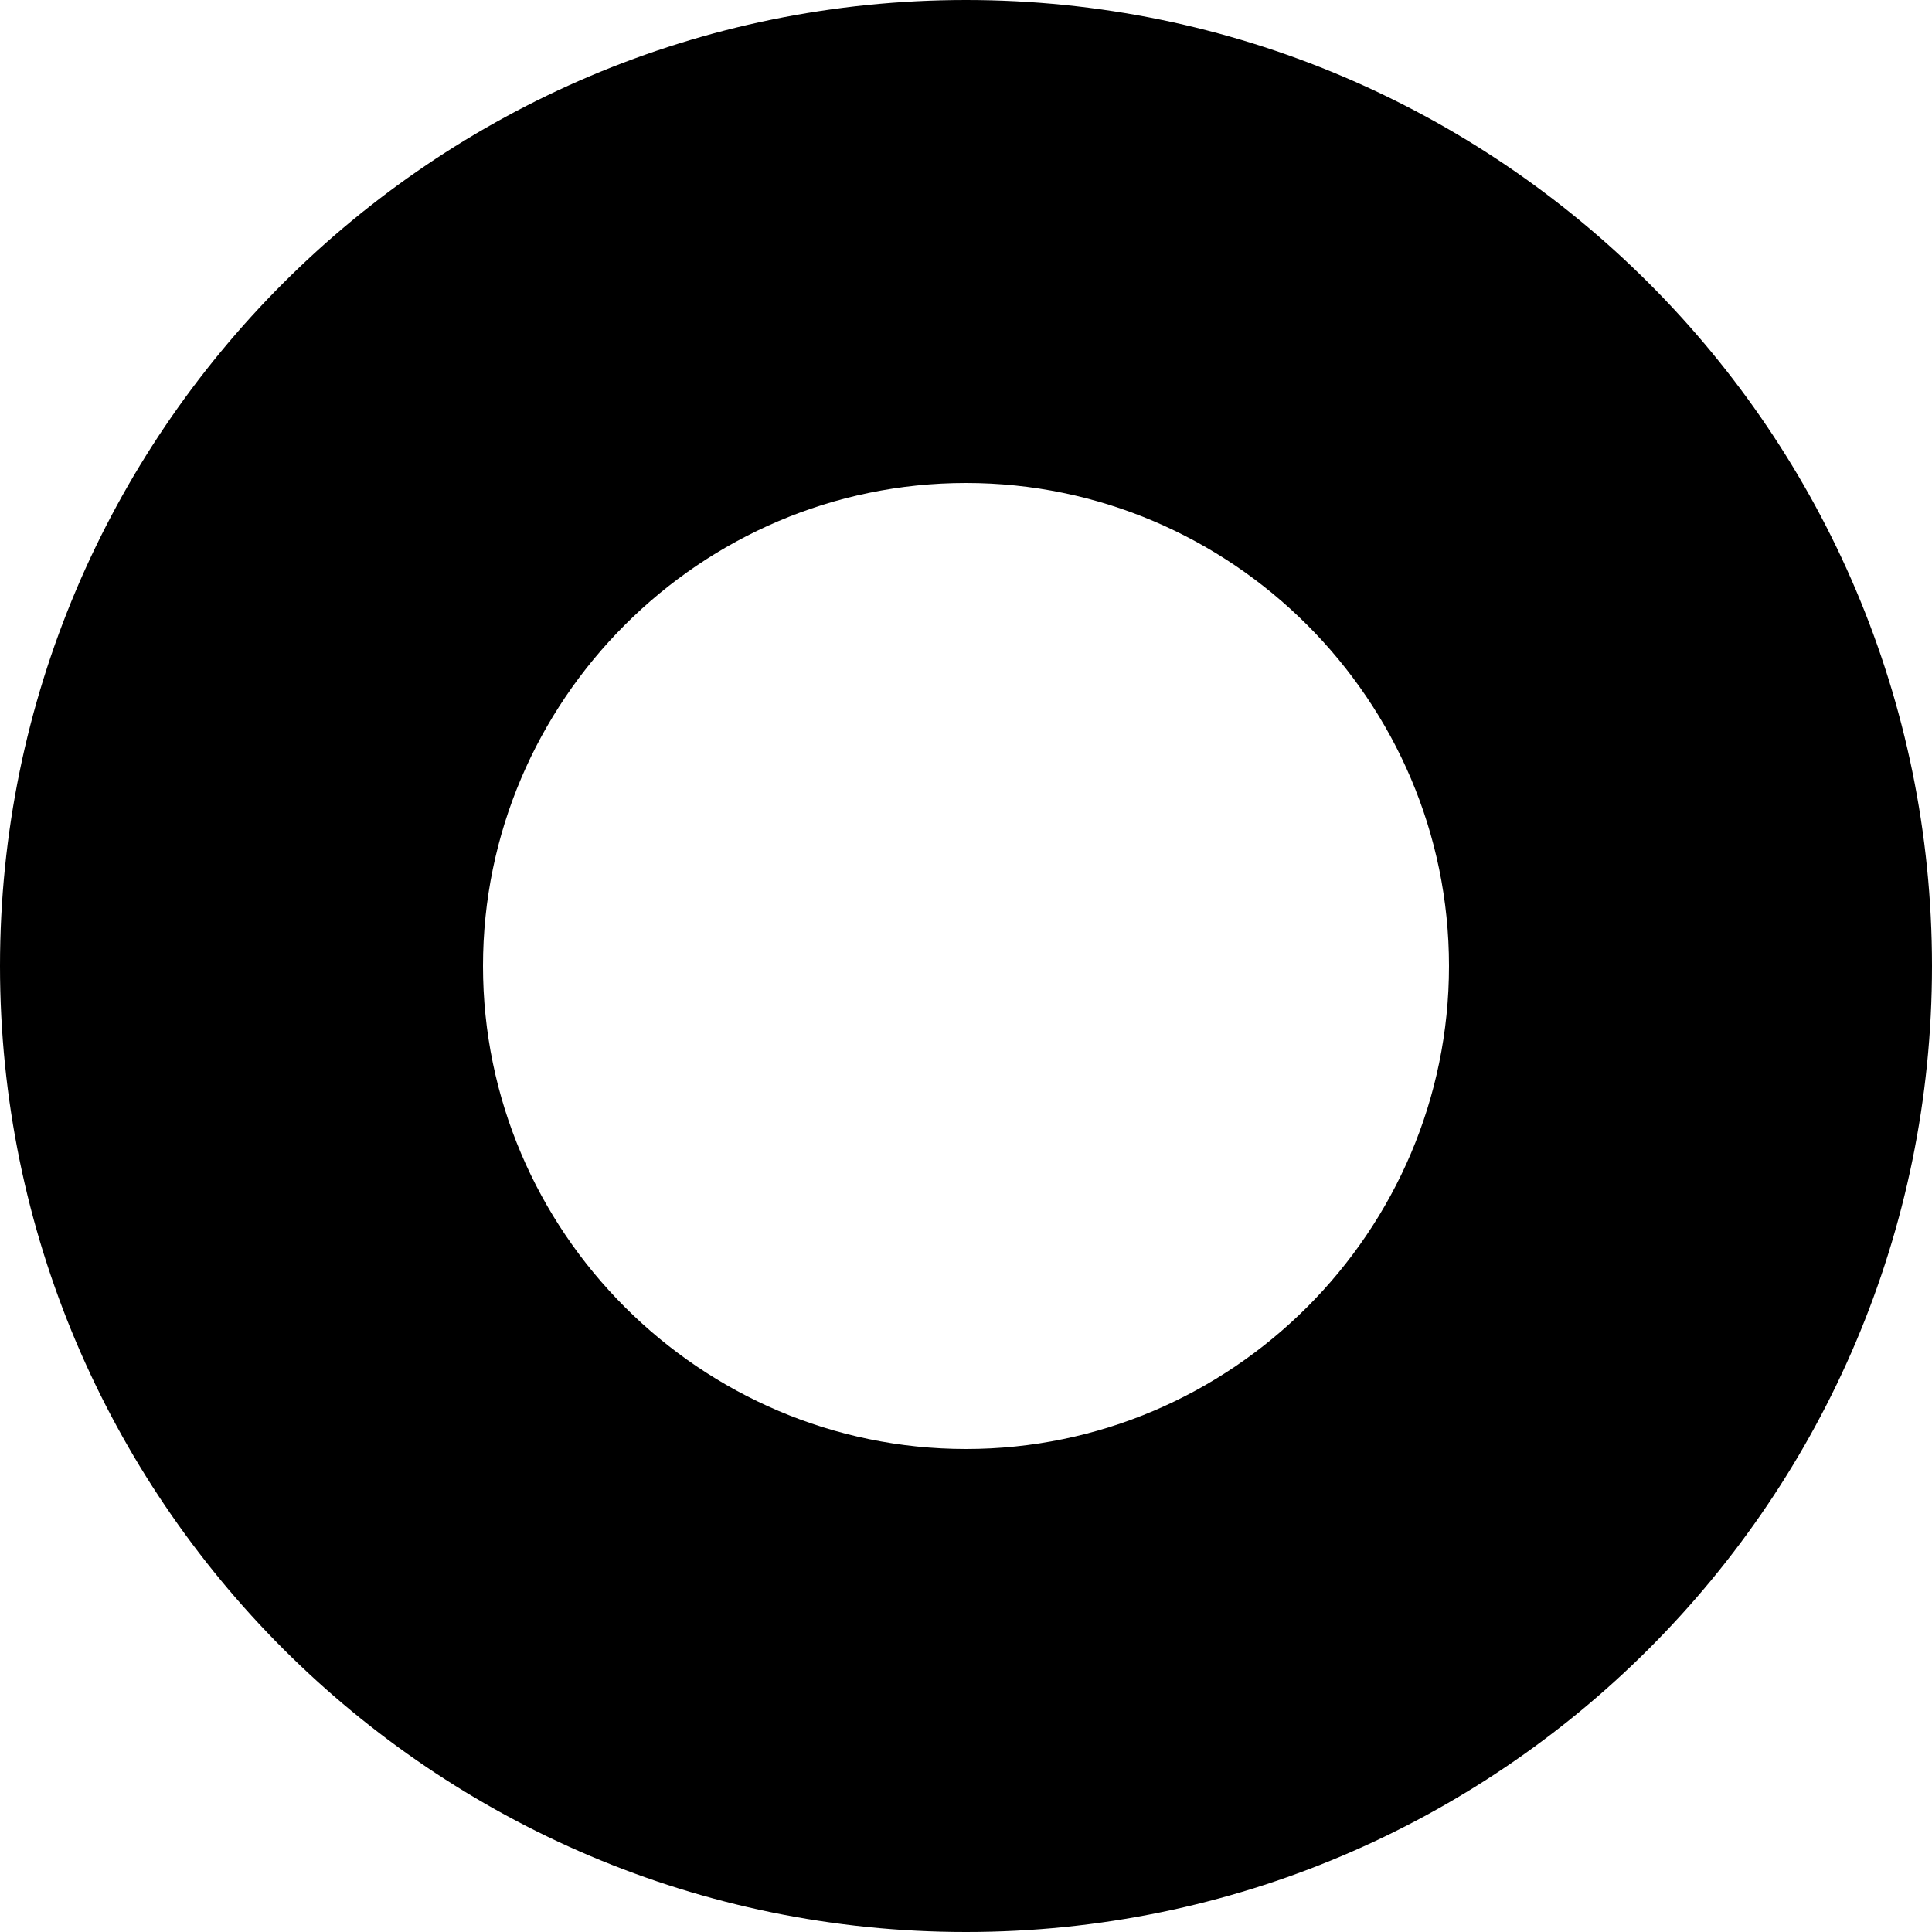 <?xml version="1.0" encoding="UTF-8" standalone="no"?>
<!DOCTYPE svg PUBLIC "-//W3C//DTD SVG 1.1//EN" "http://www.w3.org/Graphics/SVG/1.1/DTD/svg11.dtd">
<svg width="100%" height="100%" viewBox="0 0 512 512" version="1.1" xmlns="http://www.w3.org/2000/svg" xmlns:xlink="http://www.w3.org/1999/xlink" xml:space="preserve" xmlns:serif="http://www.serif.com/" style="fill-rule:evenodd;clip-rule:evenodd;stroke-linejoin:round;stroke-miterlimit:2;">
    <g transform="matrix(2,0,0,2,-256,-256)">
        <path d="M256,384C185.387,384 128,326.613 128,256C128,185.387 185.387,128 256,128C326.613,128 384,185.387 384,256C384,326.613 326.613,384 256,384ZM256,192C220.8,192 192,220.8 192,256C192,291.2 220.8,320 256,320C291.2,320 320,291.2 320,256C320,220.8 291.2,192 256,192Z" style="fill-rule:nonzero;"/>
    </g>
</svg>
